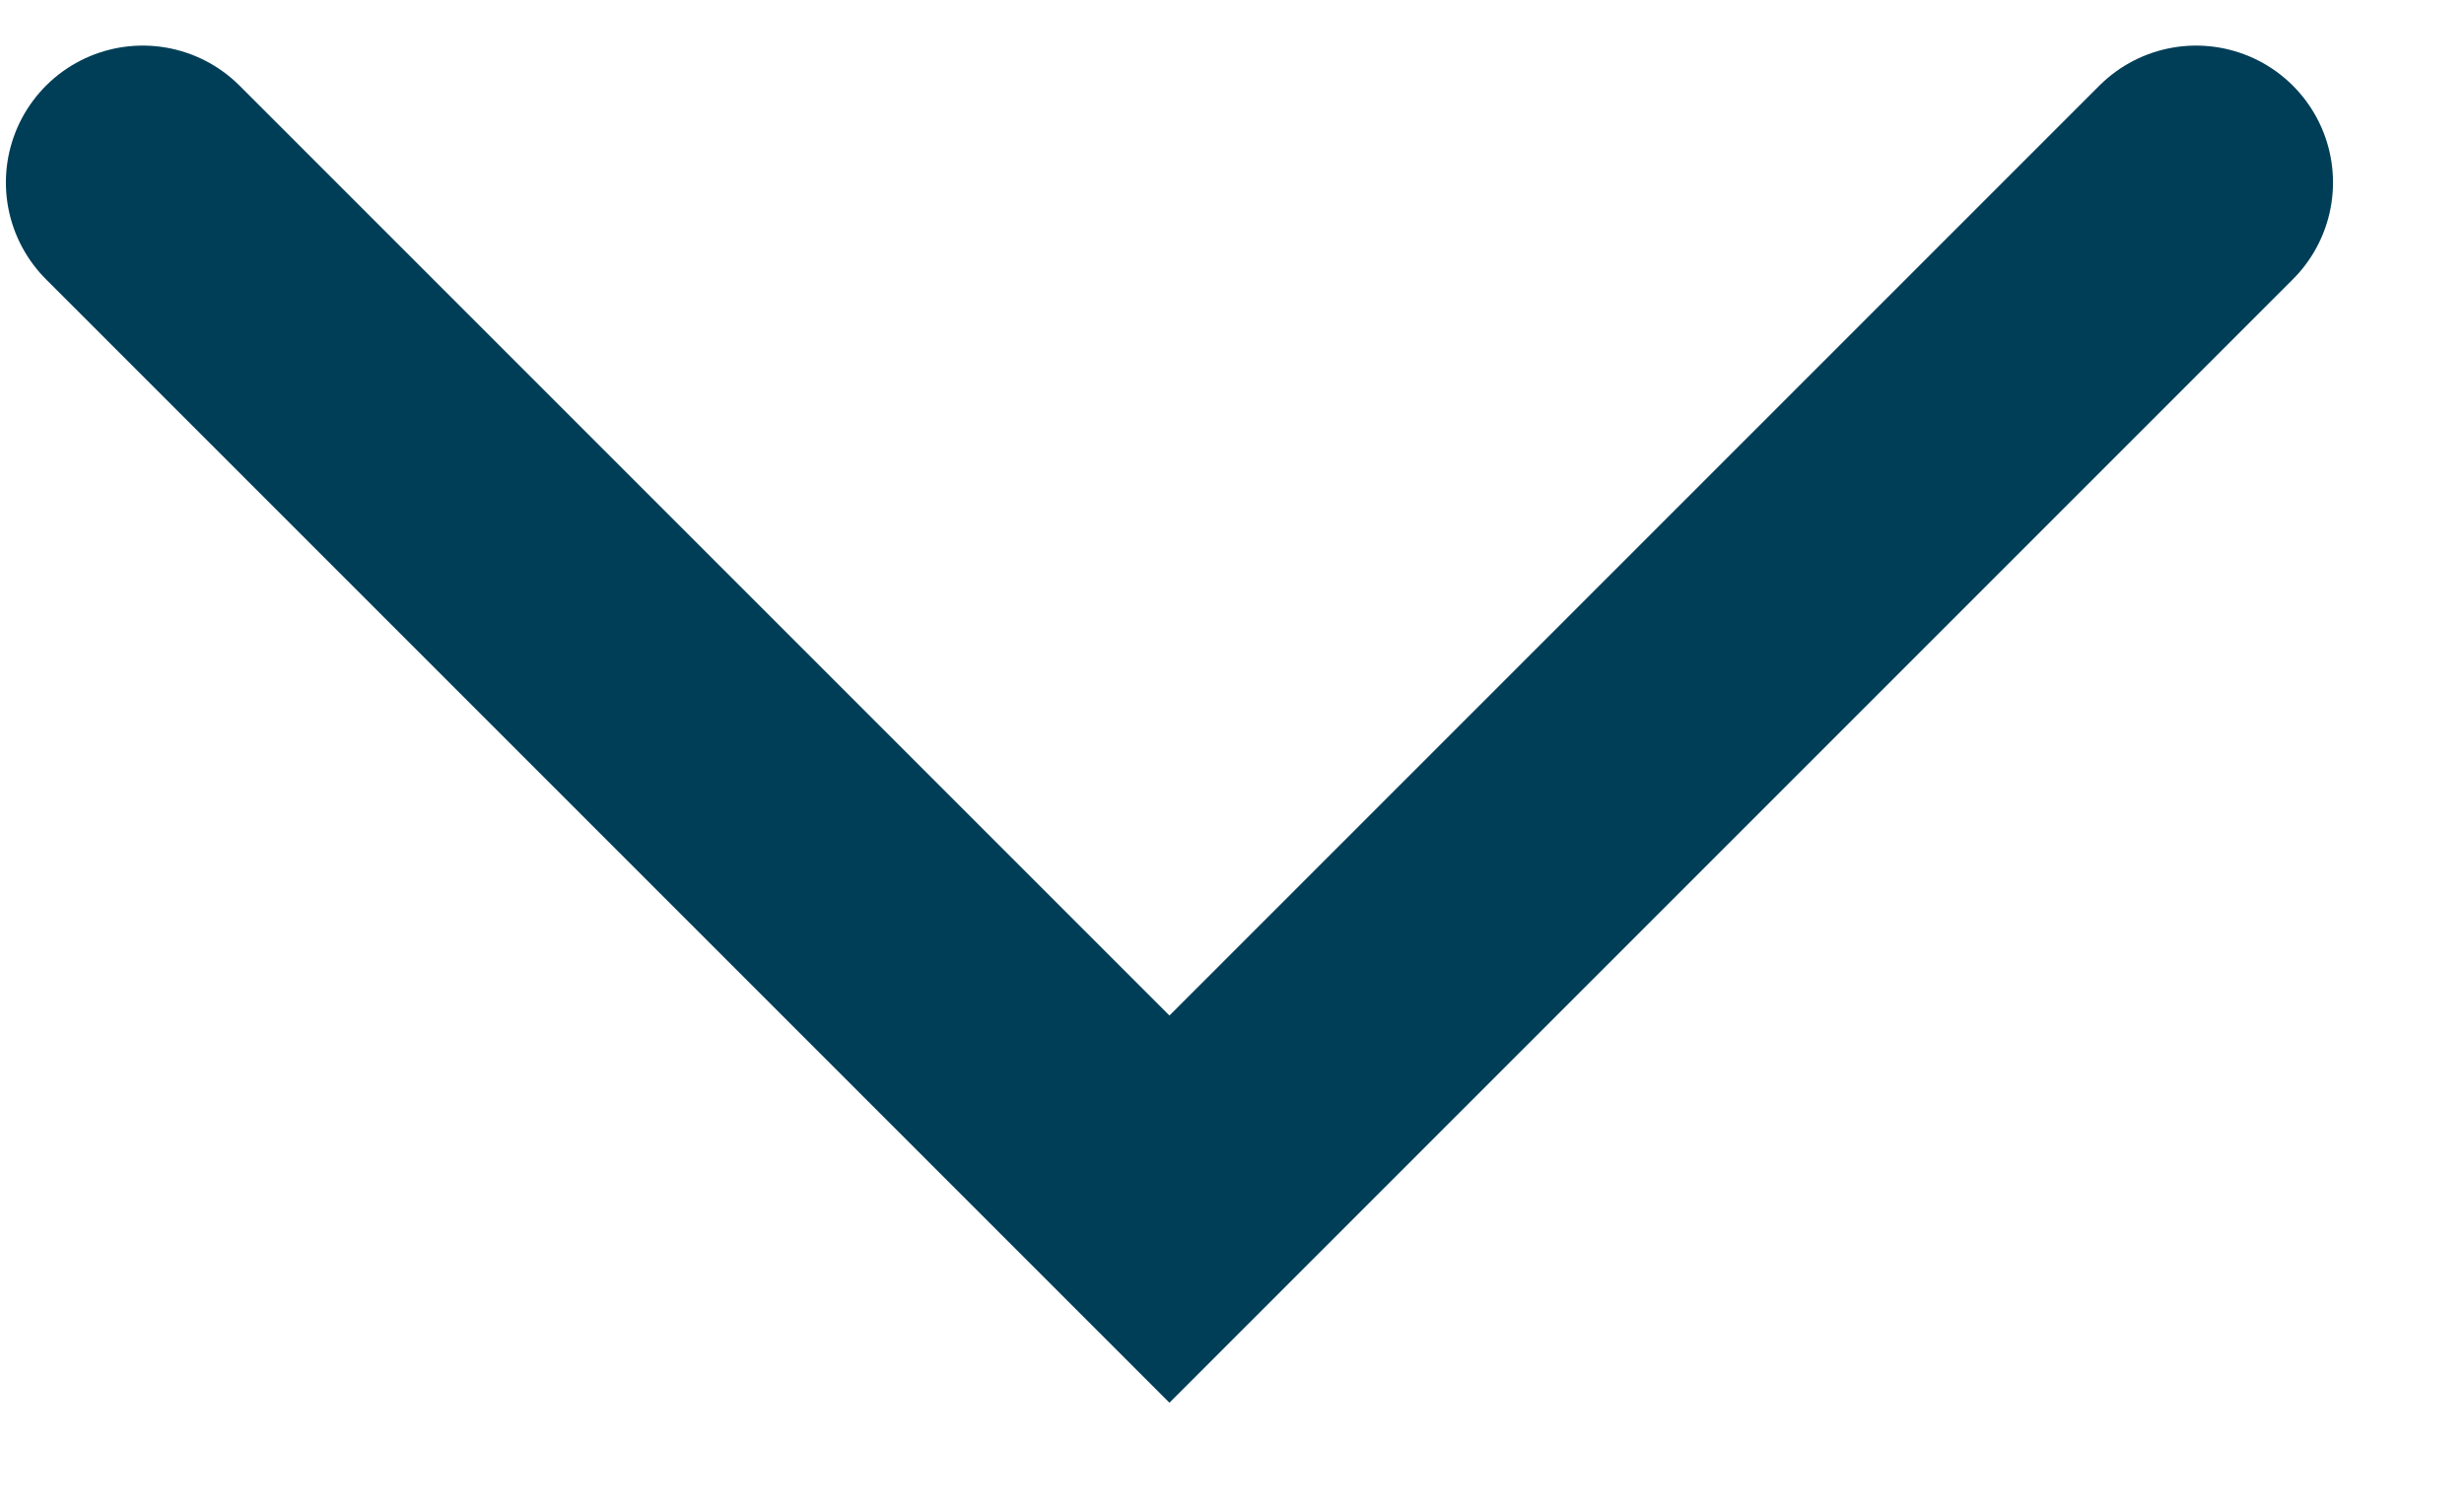 <svg width="18" height="11" viewBox="0 0 18 11" fill="none" xmlns="http://www.w3.org/2000/svg">
<path d="M1.043 1.333L8.543 8.833L16.043 1.333" stroke="#003E57" stroke-width="2" stroke-linecap="round"/>
</svg>

